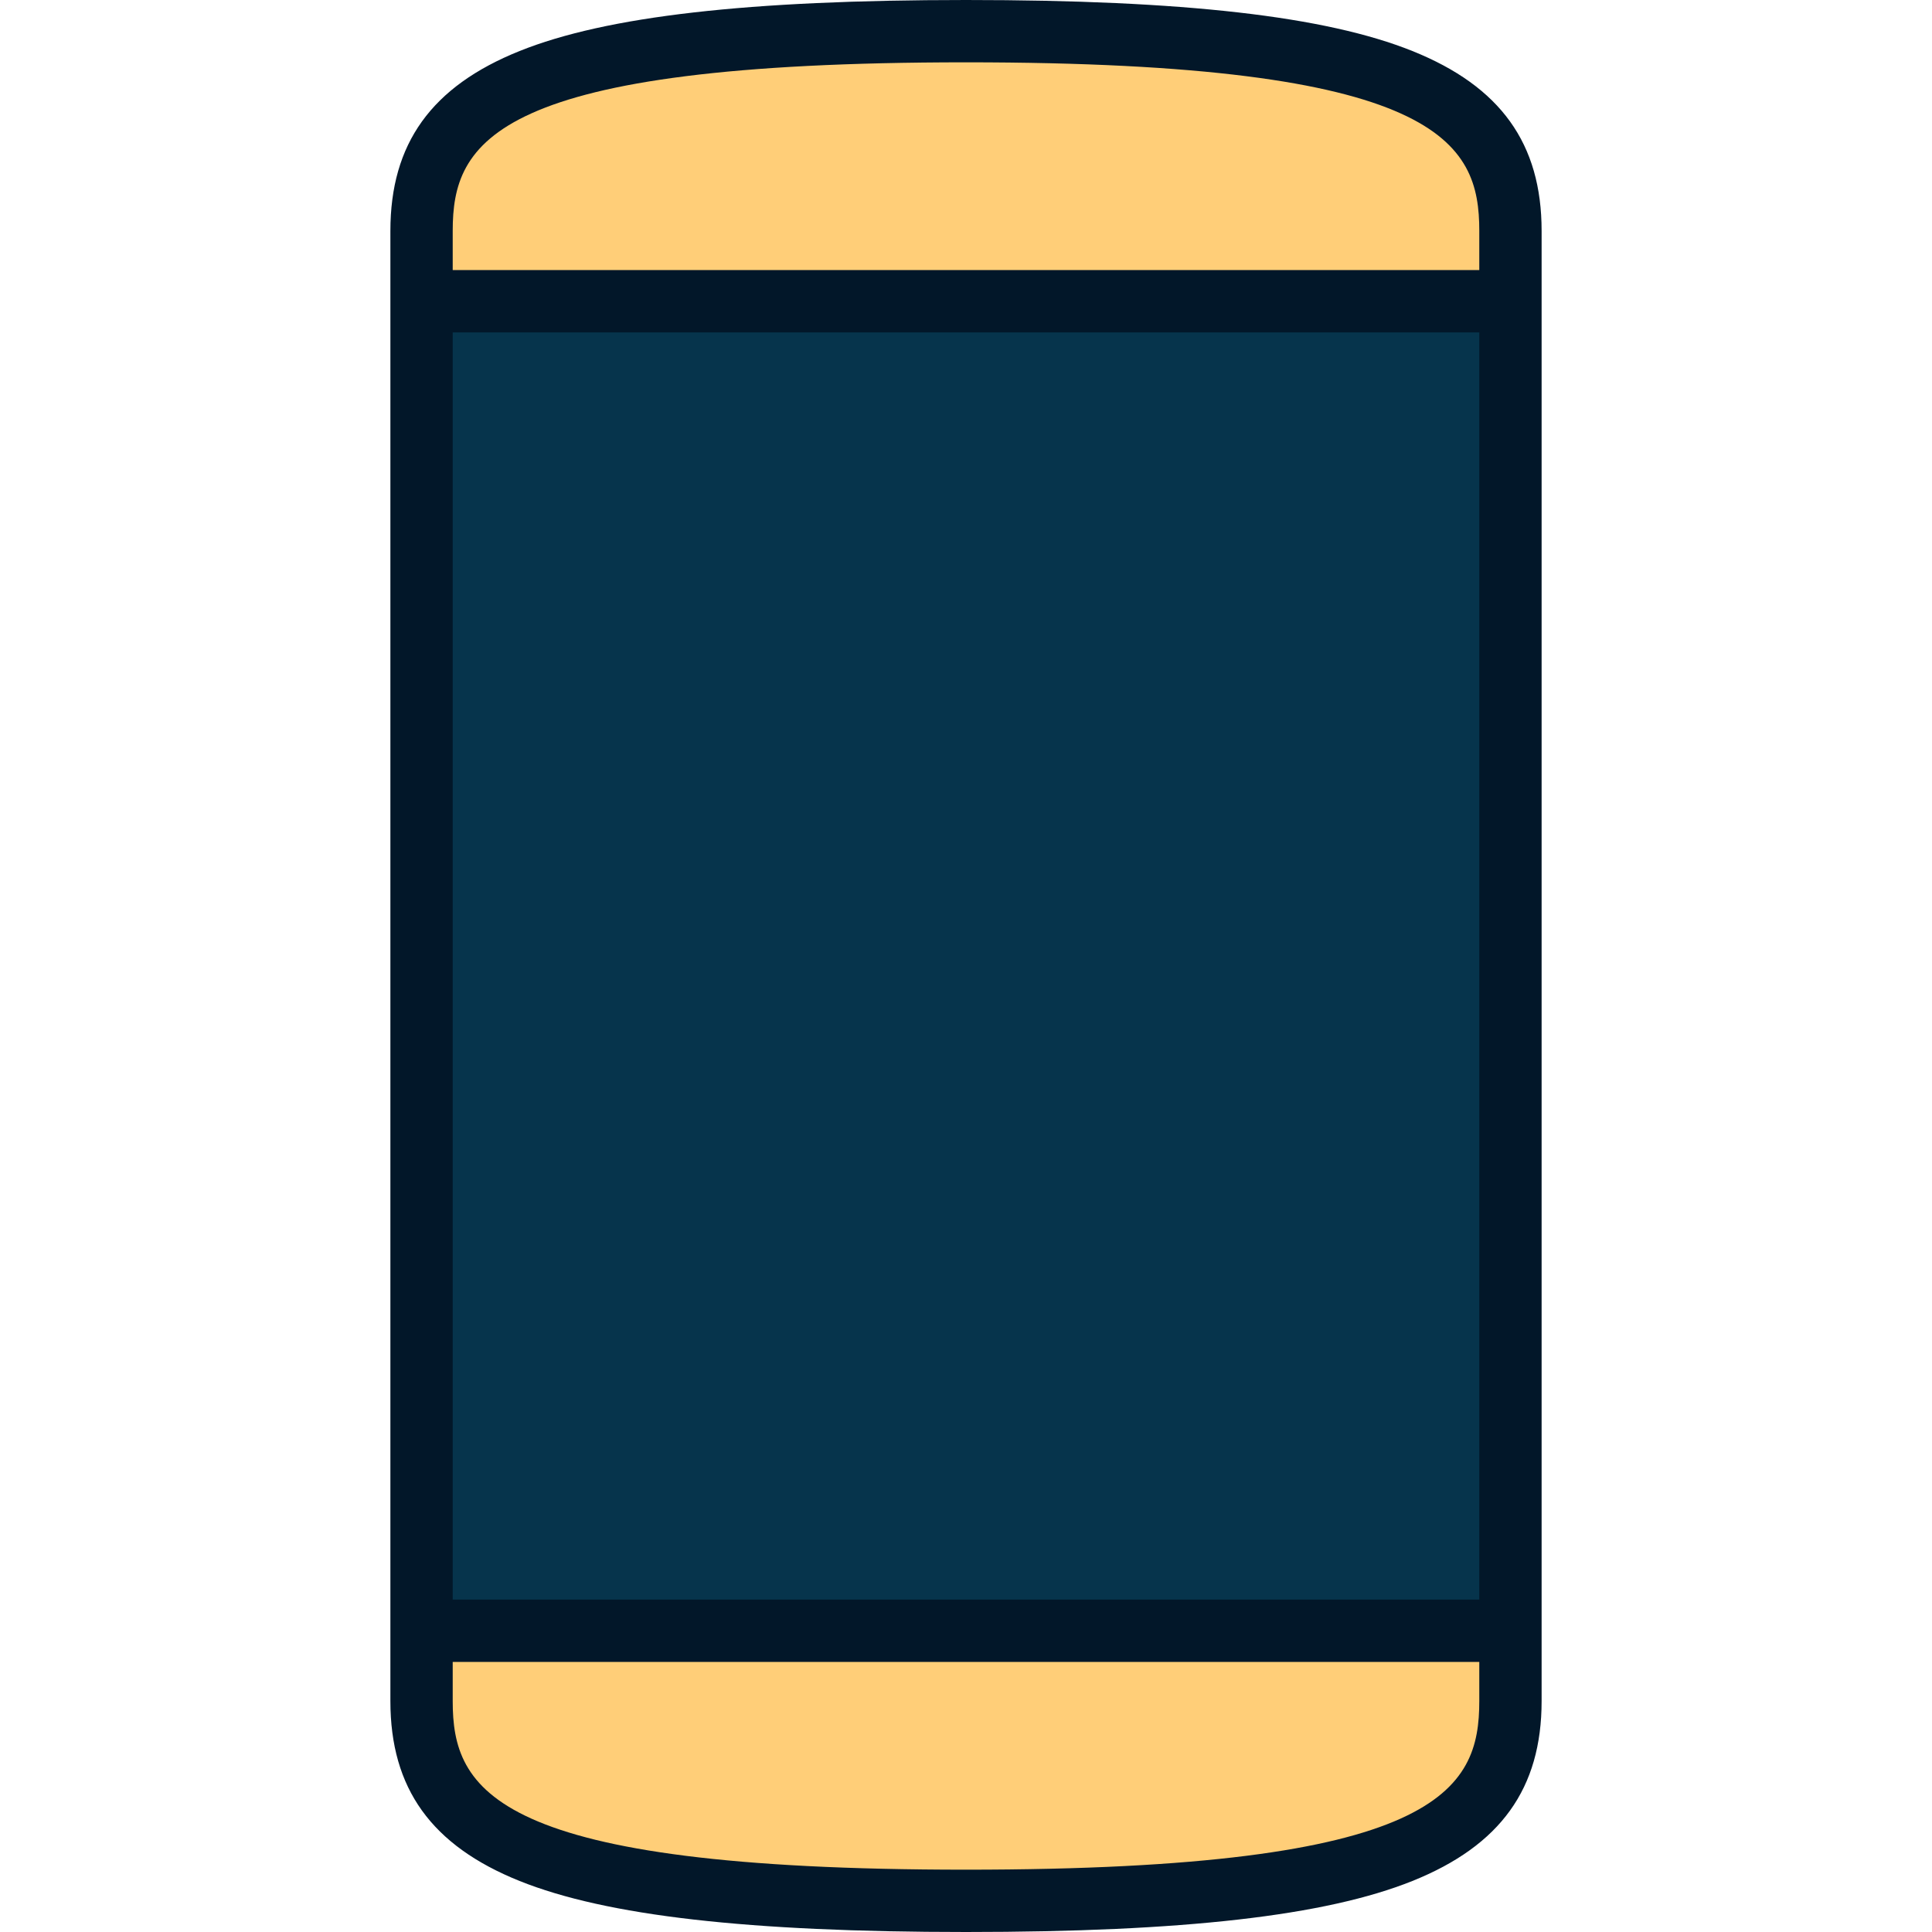 <?xml version="1.0" encoding="iso-8859-1"?>
<!-- Uploaded to: SVG Repo, www.svgrepo.com, Generator: SVG Repo Mixer Tools -->
<svg version="1.1" id="Layer_1" xmlns="http://www.w3.org/2000/svg" xmlns:xlink="http://www.w3.org/1999/xlink" 
	 viewBox="0 0 512 512" xml:space="preserve">
<g>
	<path style="fill:#FFCE78;" d="M111.759,450.809c0,36.111,29.401,52.933,144.241,52.933s144.241-16.822,144.241-52.933v-18.637
		L256,410.151l-144.241,22.022V450.809z"/>
	<path style="fill:#FFCE78;" d="M400.241,61.192c0-36.111-29.401-52.934-144.241-52.934S111.759,25.081,111.759,61.192v18.636
		L256,101.849l144.241-22.022V61.192z"/>
</g>
<rect x="111.759" y="79.828" style="fill:#06344C;" width="288.482" height="352.344"/>
<path style="fill:#021729;" d="M374.297,13.52C351.33,4.295,313.739,0,256,0s-95.33,4.295-118.297,13.52
	c-23.364,9.383-34.246,24.532-34.246,47.672v389.617c0,23.141,10.882,38.288,34.246,47.671C160.67,507.705,198.26,512,256,512
	s95.33-4.295,118.297-13.52c23.364-9.383,34.246-24.53,34.246-47.671V61.192C408.543,38.052,397.661,22.903,374.297,13.52z
	 M119.973,88.086h272.054v335.828H119.973V88.086z M256,16.516c125.624,0,136.027,21.133,136.027,44.676V71.57H119.973V61.192
	C119.973,37.649,130.377,16.516,256,16.516z M256,495.484c-125.623,0-136.027-21.132-136.027-44.675V440.43h272.054v10.379
	C392.027,474.352,381.624,495.484,256,495.484z"/>
</svg>